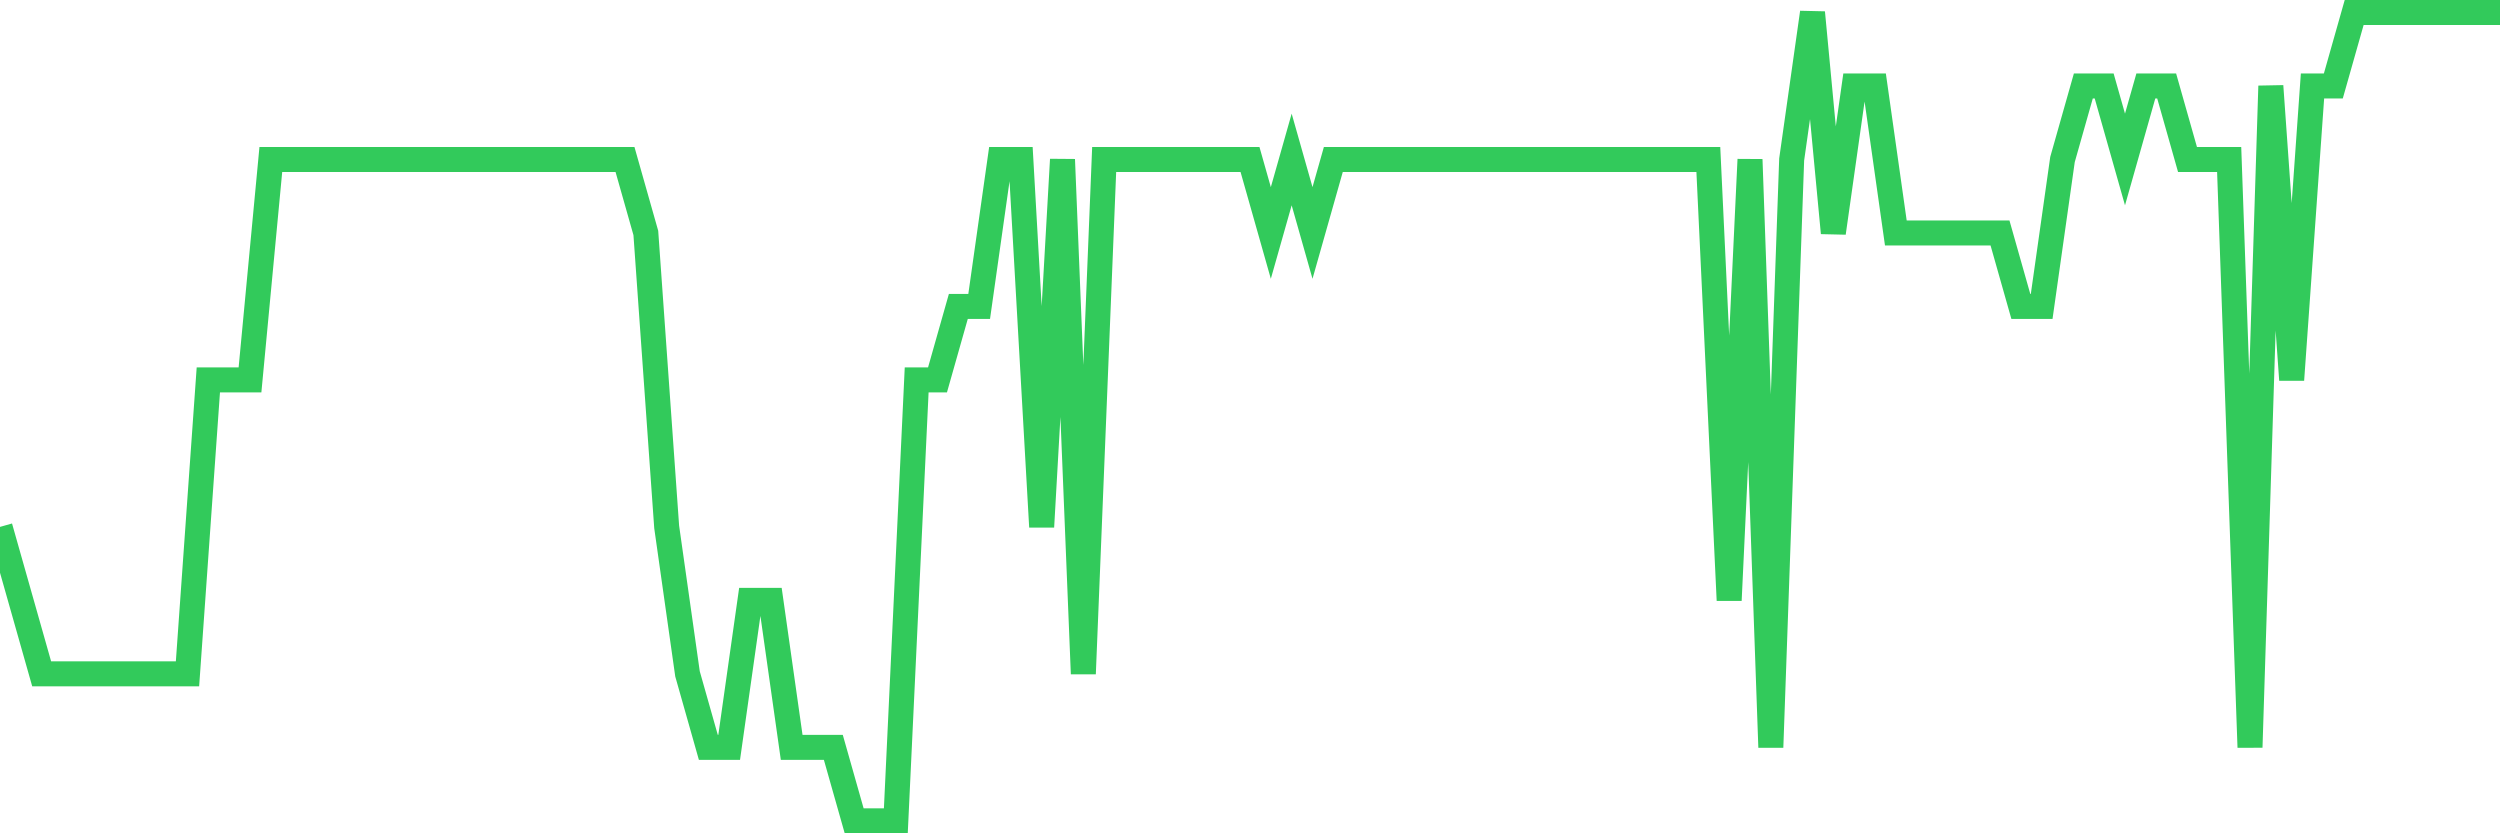 <svg
  xmlns="http://www.w3.org/2000/svg"
  xmlns:xlink="http://www.w3.org/1999/xlink"
  width="120"
  height="40"
  viewBox="0 0 120 40"
  preserveAspectRatio="none"
>
  <polyline
    points="0,25.291 1,28.818 2,32.345 3,32.345 4,32.345 5,32.345 6,32.345 7,32.345 8,32.345 9,32.345 10,18.236 11,18.236 12,18.236 13,7.655 14,7.655 15,7.655 16,7.655 17,7.655 18,7.655 19,7.655 20,7.655 21,7.655 22,7.655 23,7.655 24,7.655 25,7.655 26,7.655 27,7.655 28,7.655 29,7.655 30,7.655 31,11.182 32,25.291 33,32.345 34,35.873 35,35.873 36,28.818 37,28.818 38,35.873 39,35.873 40,35.873 41,39.4 42,39.4 43,39.4 44,18.236 45,18.236 46,14.709 47,14.709 48,7.655 49,7.655 50,25.291 51,7.655 52,32.345 53,7.655 54,7.655 55,7.655 56,7.655 57,7.655 58,7.655 59,7.655 60,7.655 61,11.182 62,7.655 63,11.182 64,7.655 65,7.655 66,7.655 67,7.655 68,7.655 69,7.655 70,7.655 71,7.655 72,7.655 73,7.655 74,7.655 75,7.655 76,7.655 77,7.655 78,7.655 79,7.655 80,7.655 81,7.655 82,7.655 83,28.818 84,7.655 85,35.873 86,7.655 87,0.6 88,11.182 89,4.127 90,4.127 91,11.182 92,11.182 93,11.182 94,11.182 95,11.182 96,11.182 97,14.709 98,14.709 99,7.655 100,4.127 101,4.127 102,7.655 103,4.127 104,4.127 105,7.655 106,7.655 107,7.655 108,35.873 109,4.127 110,18.236 111,4.127 112,4.127 113,0.6 114,0.6 115,0.6 116,0.6 117,0.6 118,0.6 119,0.6 120,0.6"
    fill="none"
    stroke="#32ca5b"
    stroke-width="1.2"
  >
  </polyline>
</svg>